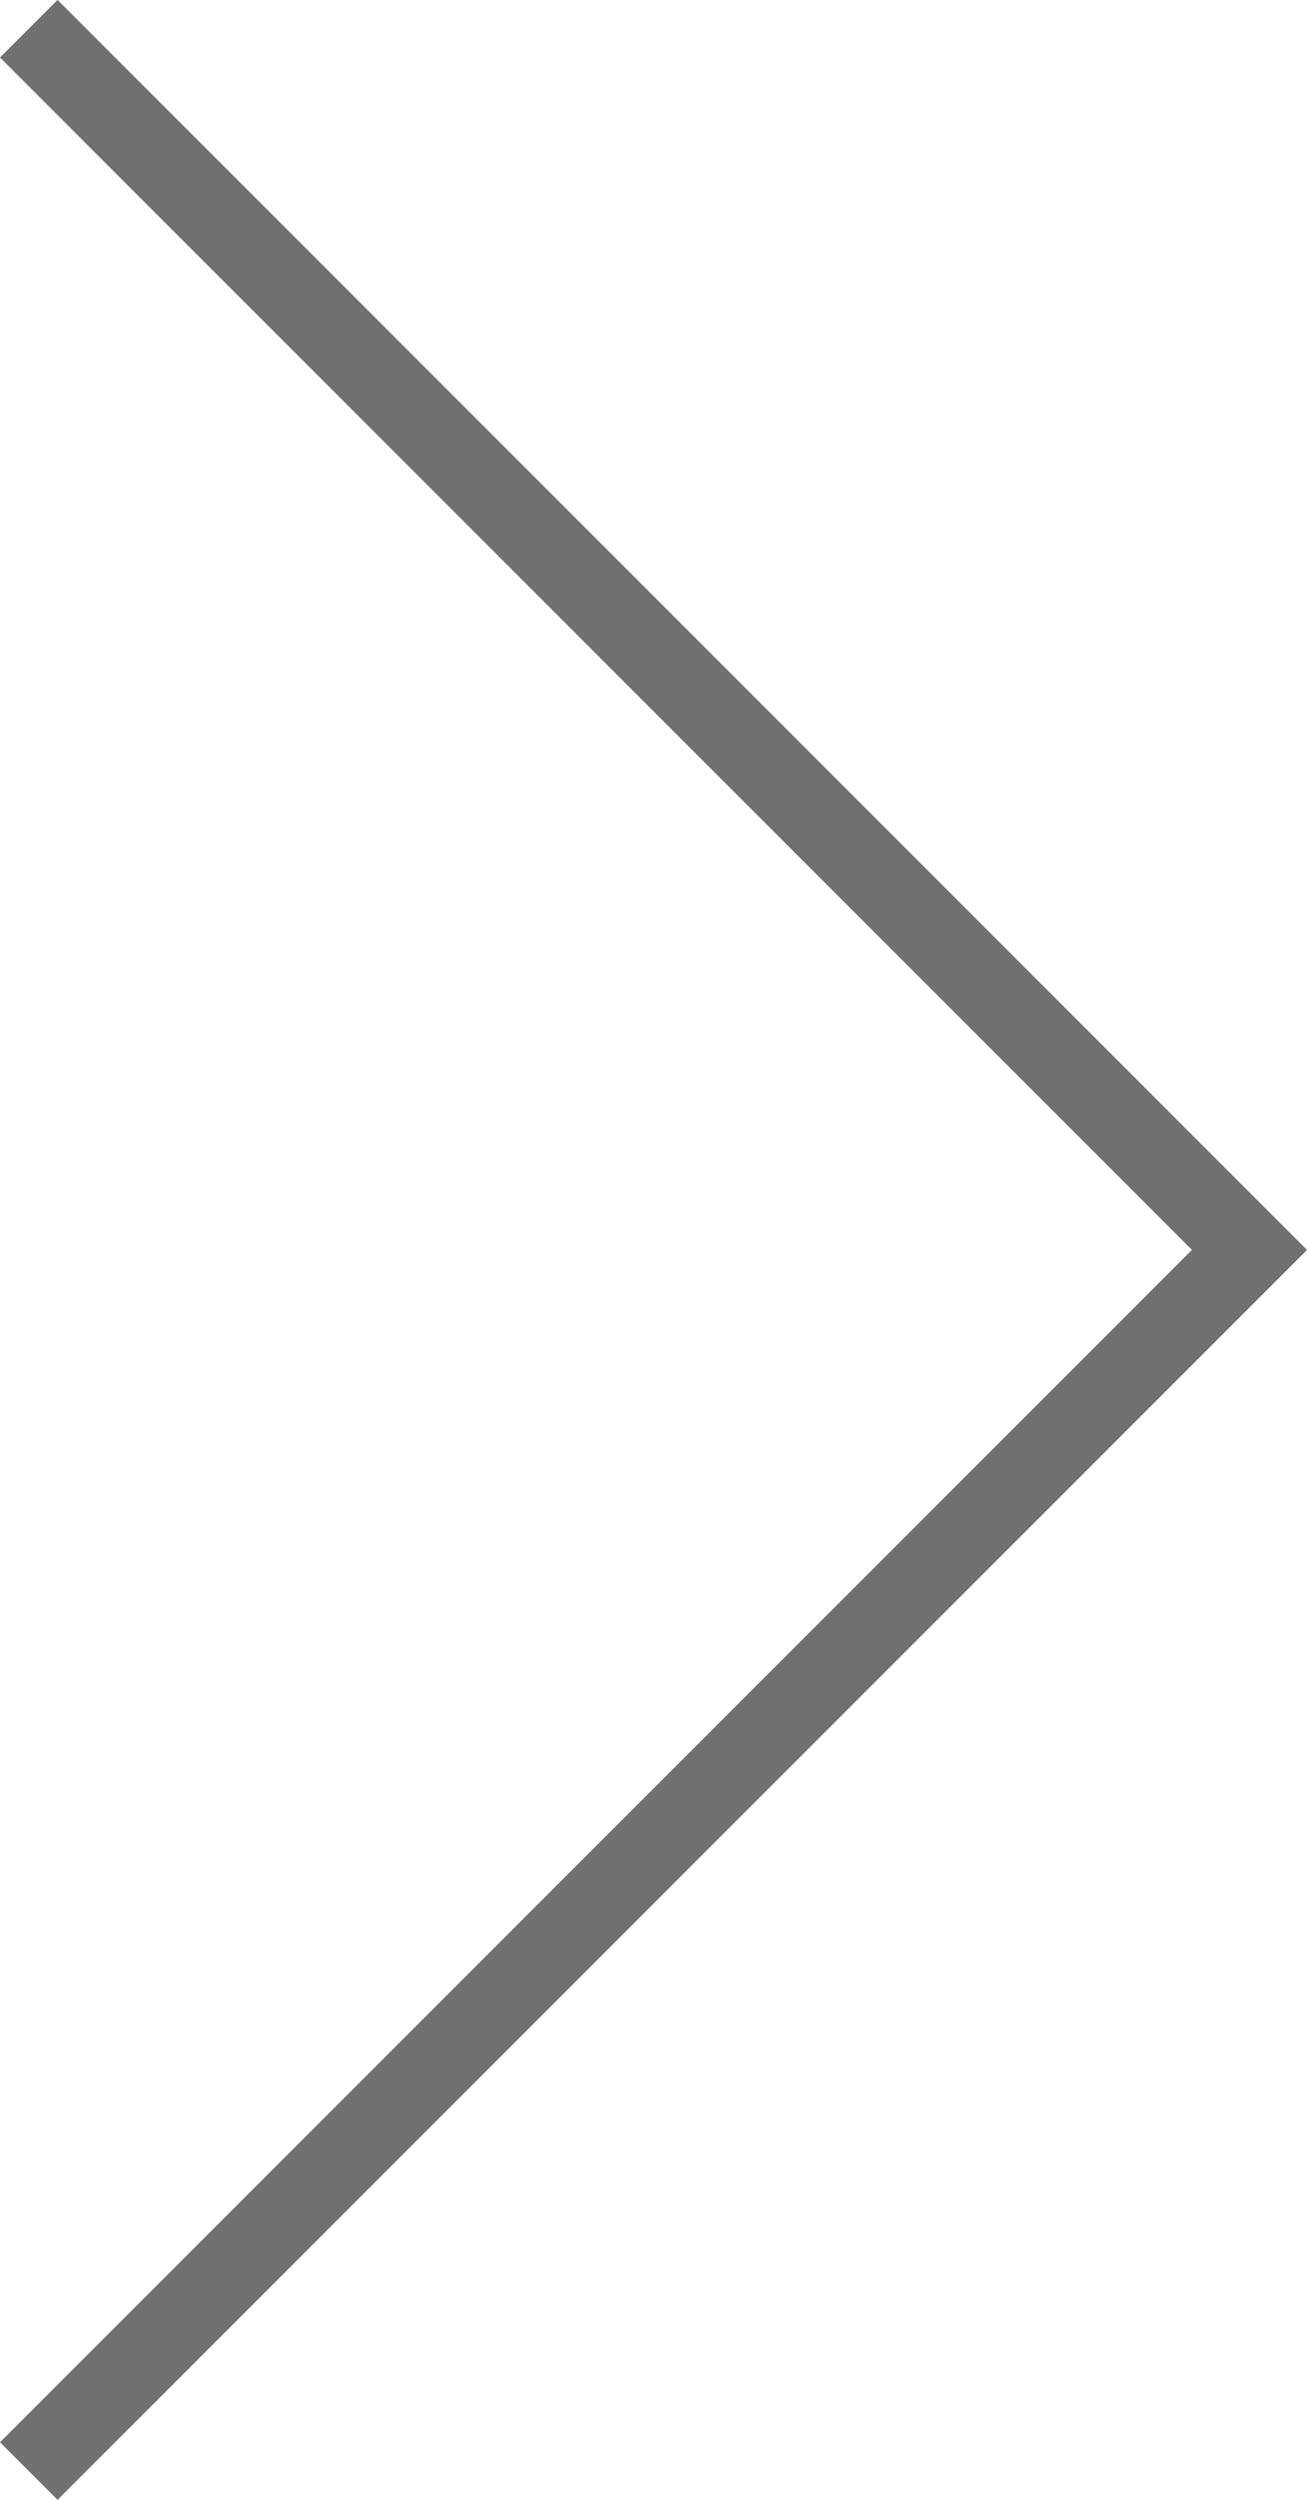 <svg xmlns="http://www.w3.org/2000/svg" width="16.061" height="30.707" viewBox="0 0 16.061 30.707">
  <path id="Path_81" data-name="Path 81" d="M2735.45,197.7l15,15,15-15" transform="translate(-197.346 2765.803) rotate(-90)" fill="none" stroke="#707070" stroke-width="1"/>
</svg>
